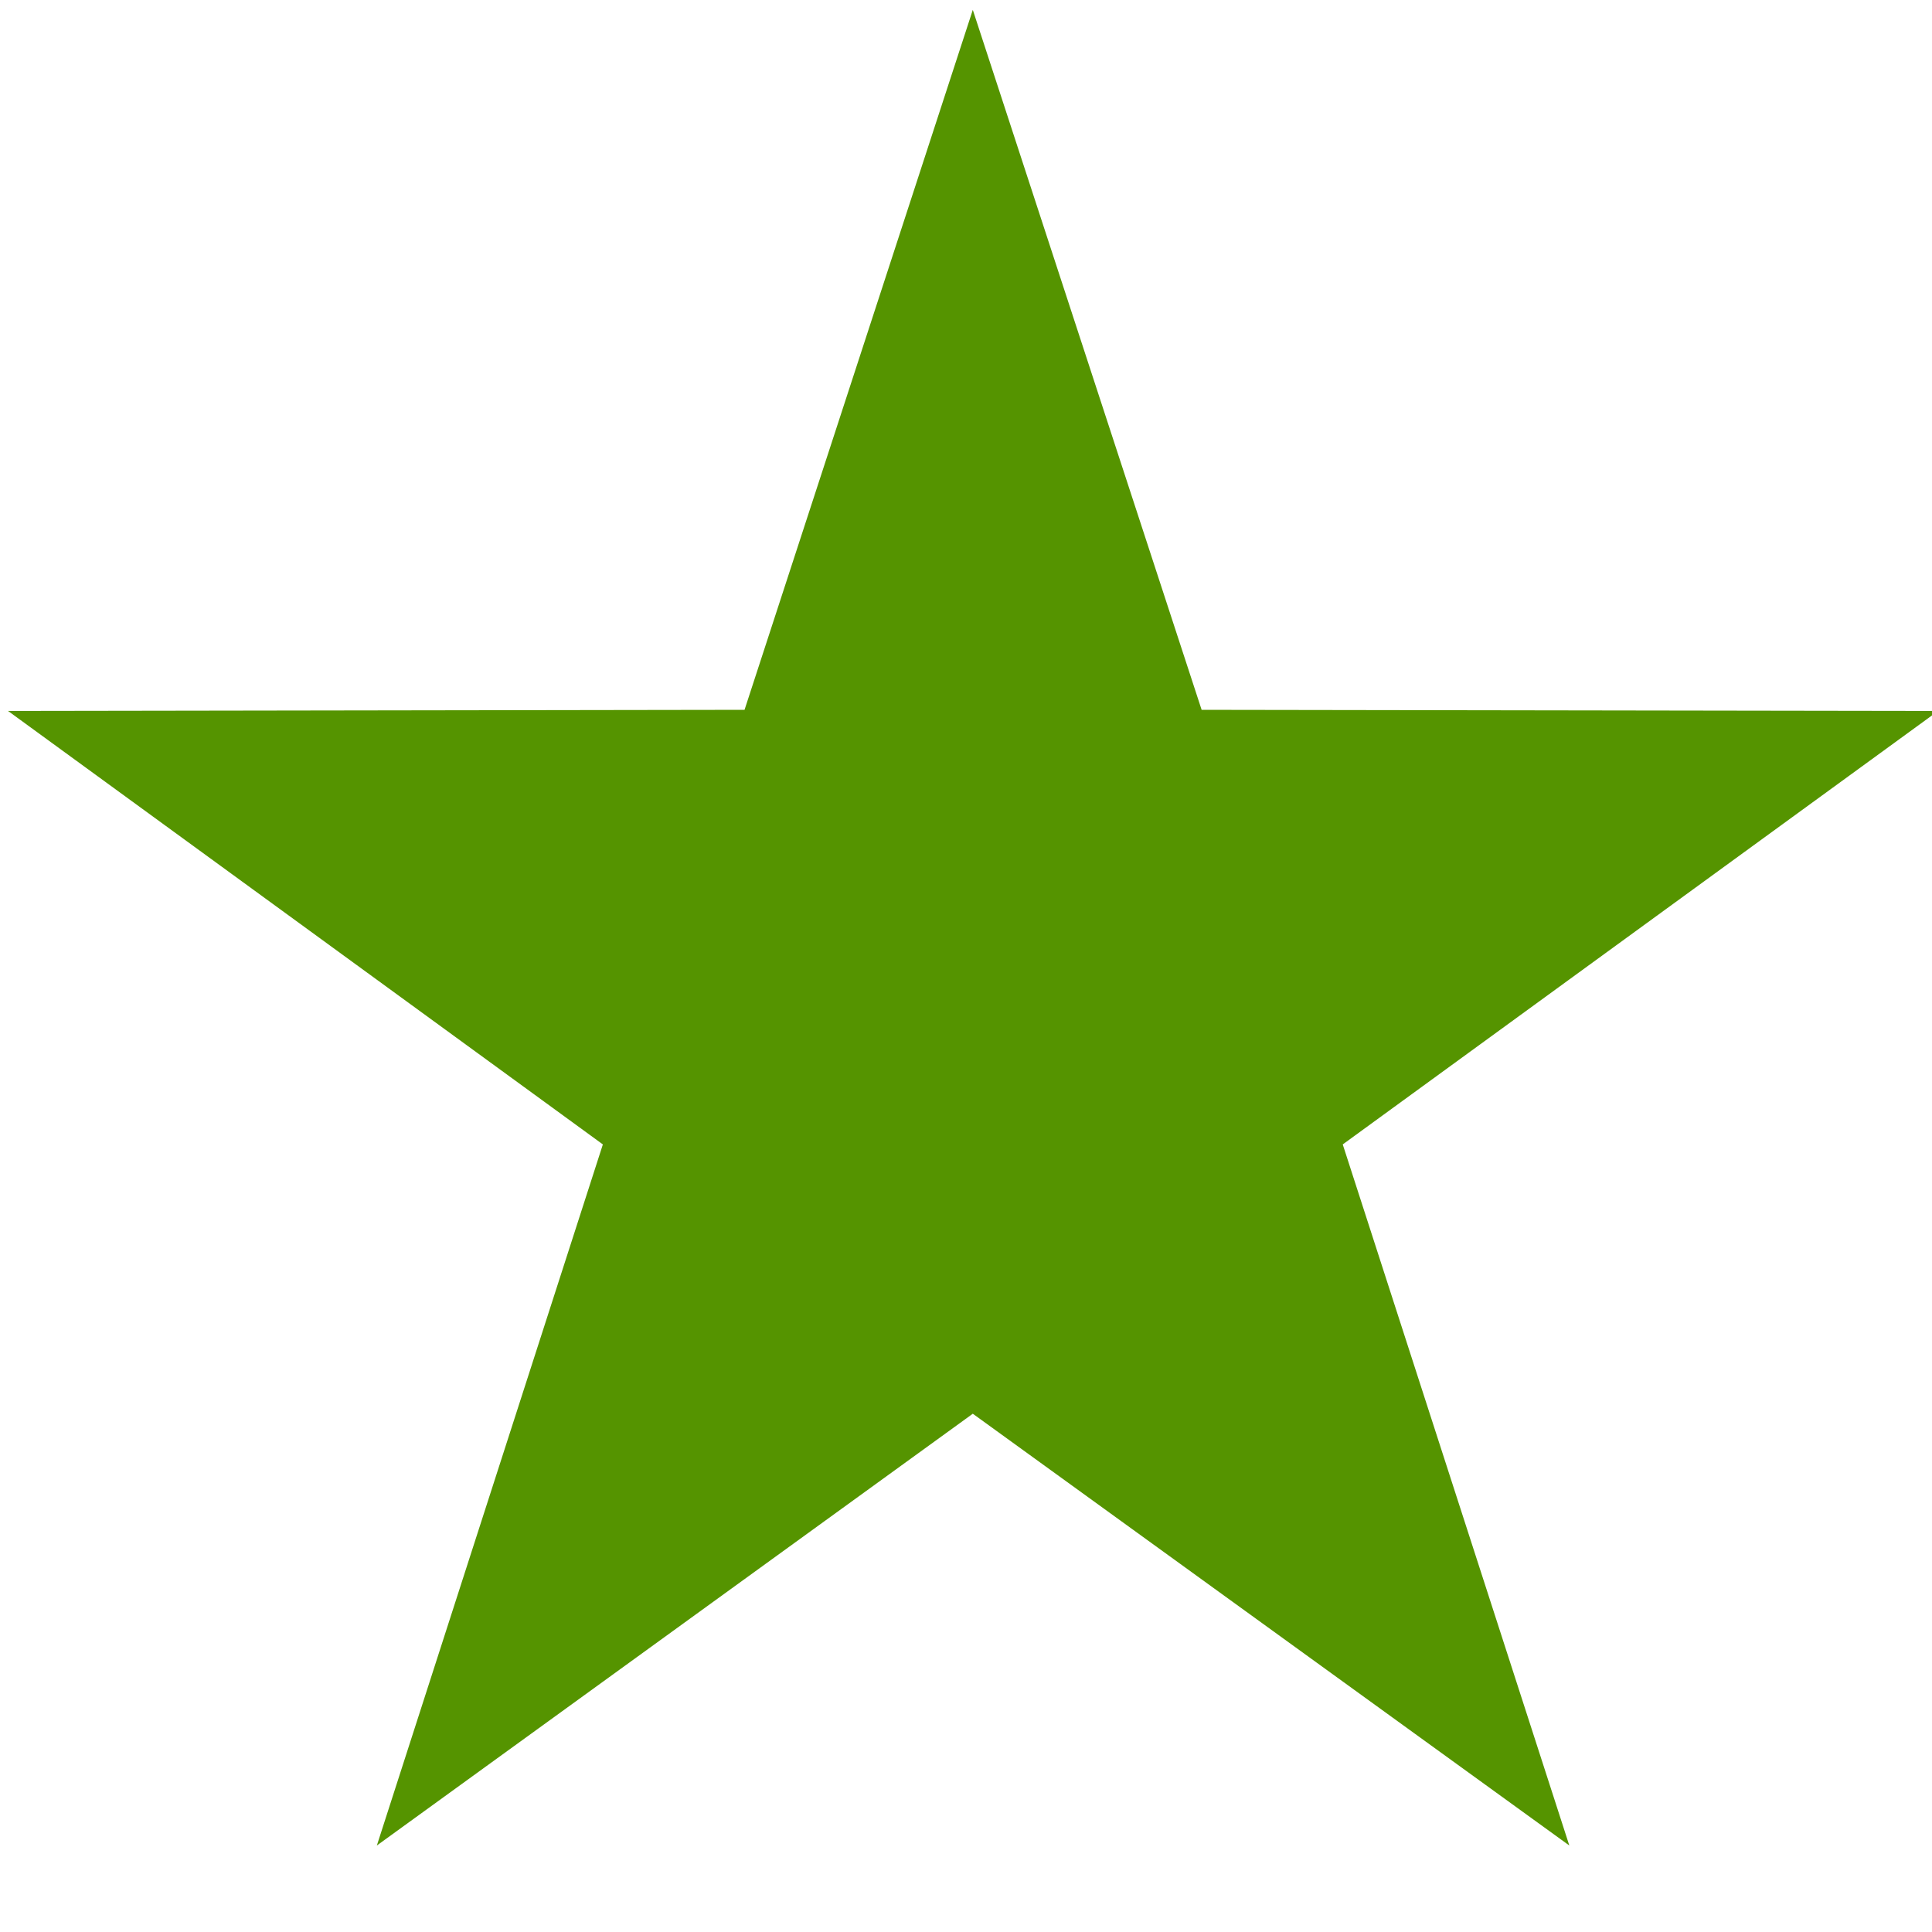 <?xml version="1.0" encoding="UTF-8" standalone="no"?>
<svg
   sodipodi:docname="green.svg"
   inkscape:version="1.2.1 (9c6d41e410, 2022-07-14)"
   id="svg8"
   version="1.1"
   viewBox="0 0 5.292 5.292"
   height="20"
   width="20"
   xmlns:inkscape="http://www.inkscape.org/namespaces/inkscape"
   xmlns:sodipodi="http://sodipodi.sourceforge.net/DTD/sodipodi-0.dtd"
   xmlns="http://www.w3.org/2000/svg"
   xmlns:svg="http://www.w3.org/2000/svg"
   xmlns:rdf="http://www.w3.org/1999/02/22-rdf-syntax-ns#"
   xmlns:cc="http://creativecommons.org/ns#"
   xmlns:dc="http://purl.org/dc/elements/1.1/">
  <defs
     id="defs2">
    <style
       id="style843">
      .cls-1 {
        fill: #e2bf27;
      }

      .cls-2 {
        fill: #e5e5e3;
      }
    </style>
  </defs>
  <sodipodi:namedview
     units="px"
     inkscape:window-maximized="1"
     inkscape:window-y="-8"
     inkscape:window-x="-8"
     inkscape:window-height="1057"
     inkscape:window-width="1920"
     showgrid="false"
     inkscape:document-rotation="0"
     inkscape:current-layer="g865"
     inkscape:document-units="mm"
     inkscape:cy="102.85714"
     inkscape:cx="380.71429"
     inkscape:zoom="1.4"
     inkscape:pageshadow="2"
     inkscape:pageopacity="0.0"
     borderopacity="1.0"
     bordercolor="#666666"
     pagecolor="#ffffff"
     id="base"
     inkscape:showpageshadow="2"
     inkscape:pagecheckerboard="0"
     inkscape:deskcolor="#d1d1d1" />
  <g
     id="layer1"
     inkscape:groupmode="layer"
     inkscape:label="Layer 1">
    <g
       style="stroke-width:1.716"
       transform="matrix(0.154,0,0,0.154,0.022,0.027)"
       id="g865">
      <polygon
         style="stroke-width:1.716;fill:#559400;fill-opacity:1"
         class="cls-1"
         points="17.16,24.97 27.77,32.65 23.74,20.18 34.33,12.47 21.23,12.45 17.16,0 13.1,12.45 0,12.47 10.58,20.18 6.56,32.65 "
         id="polygon847" />
    </g>
  </g>
</svg>
